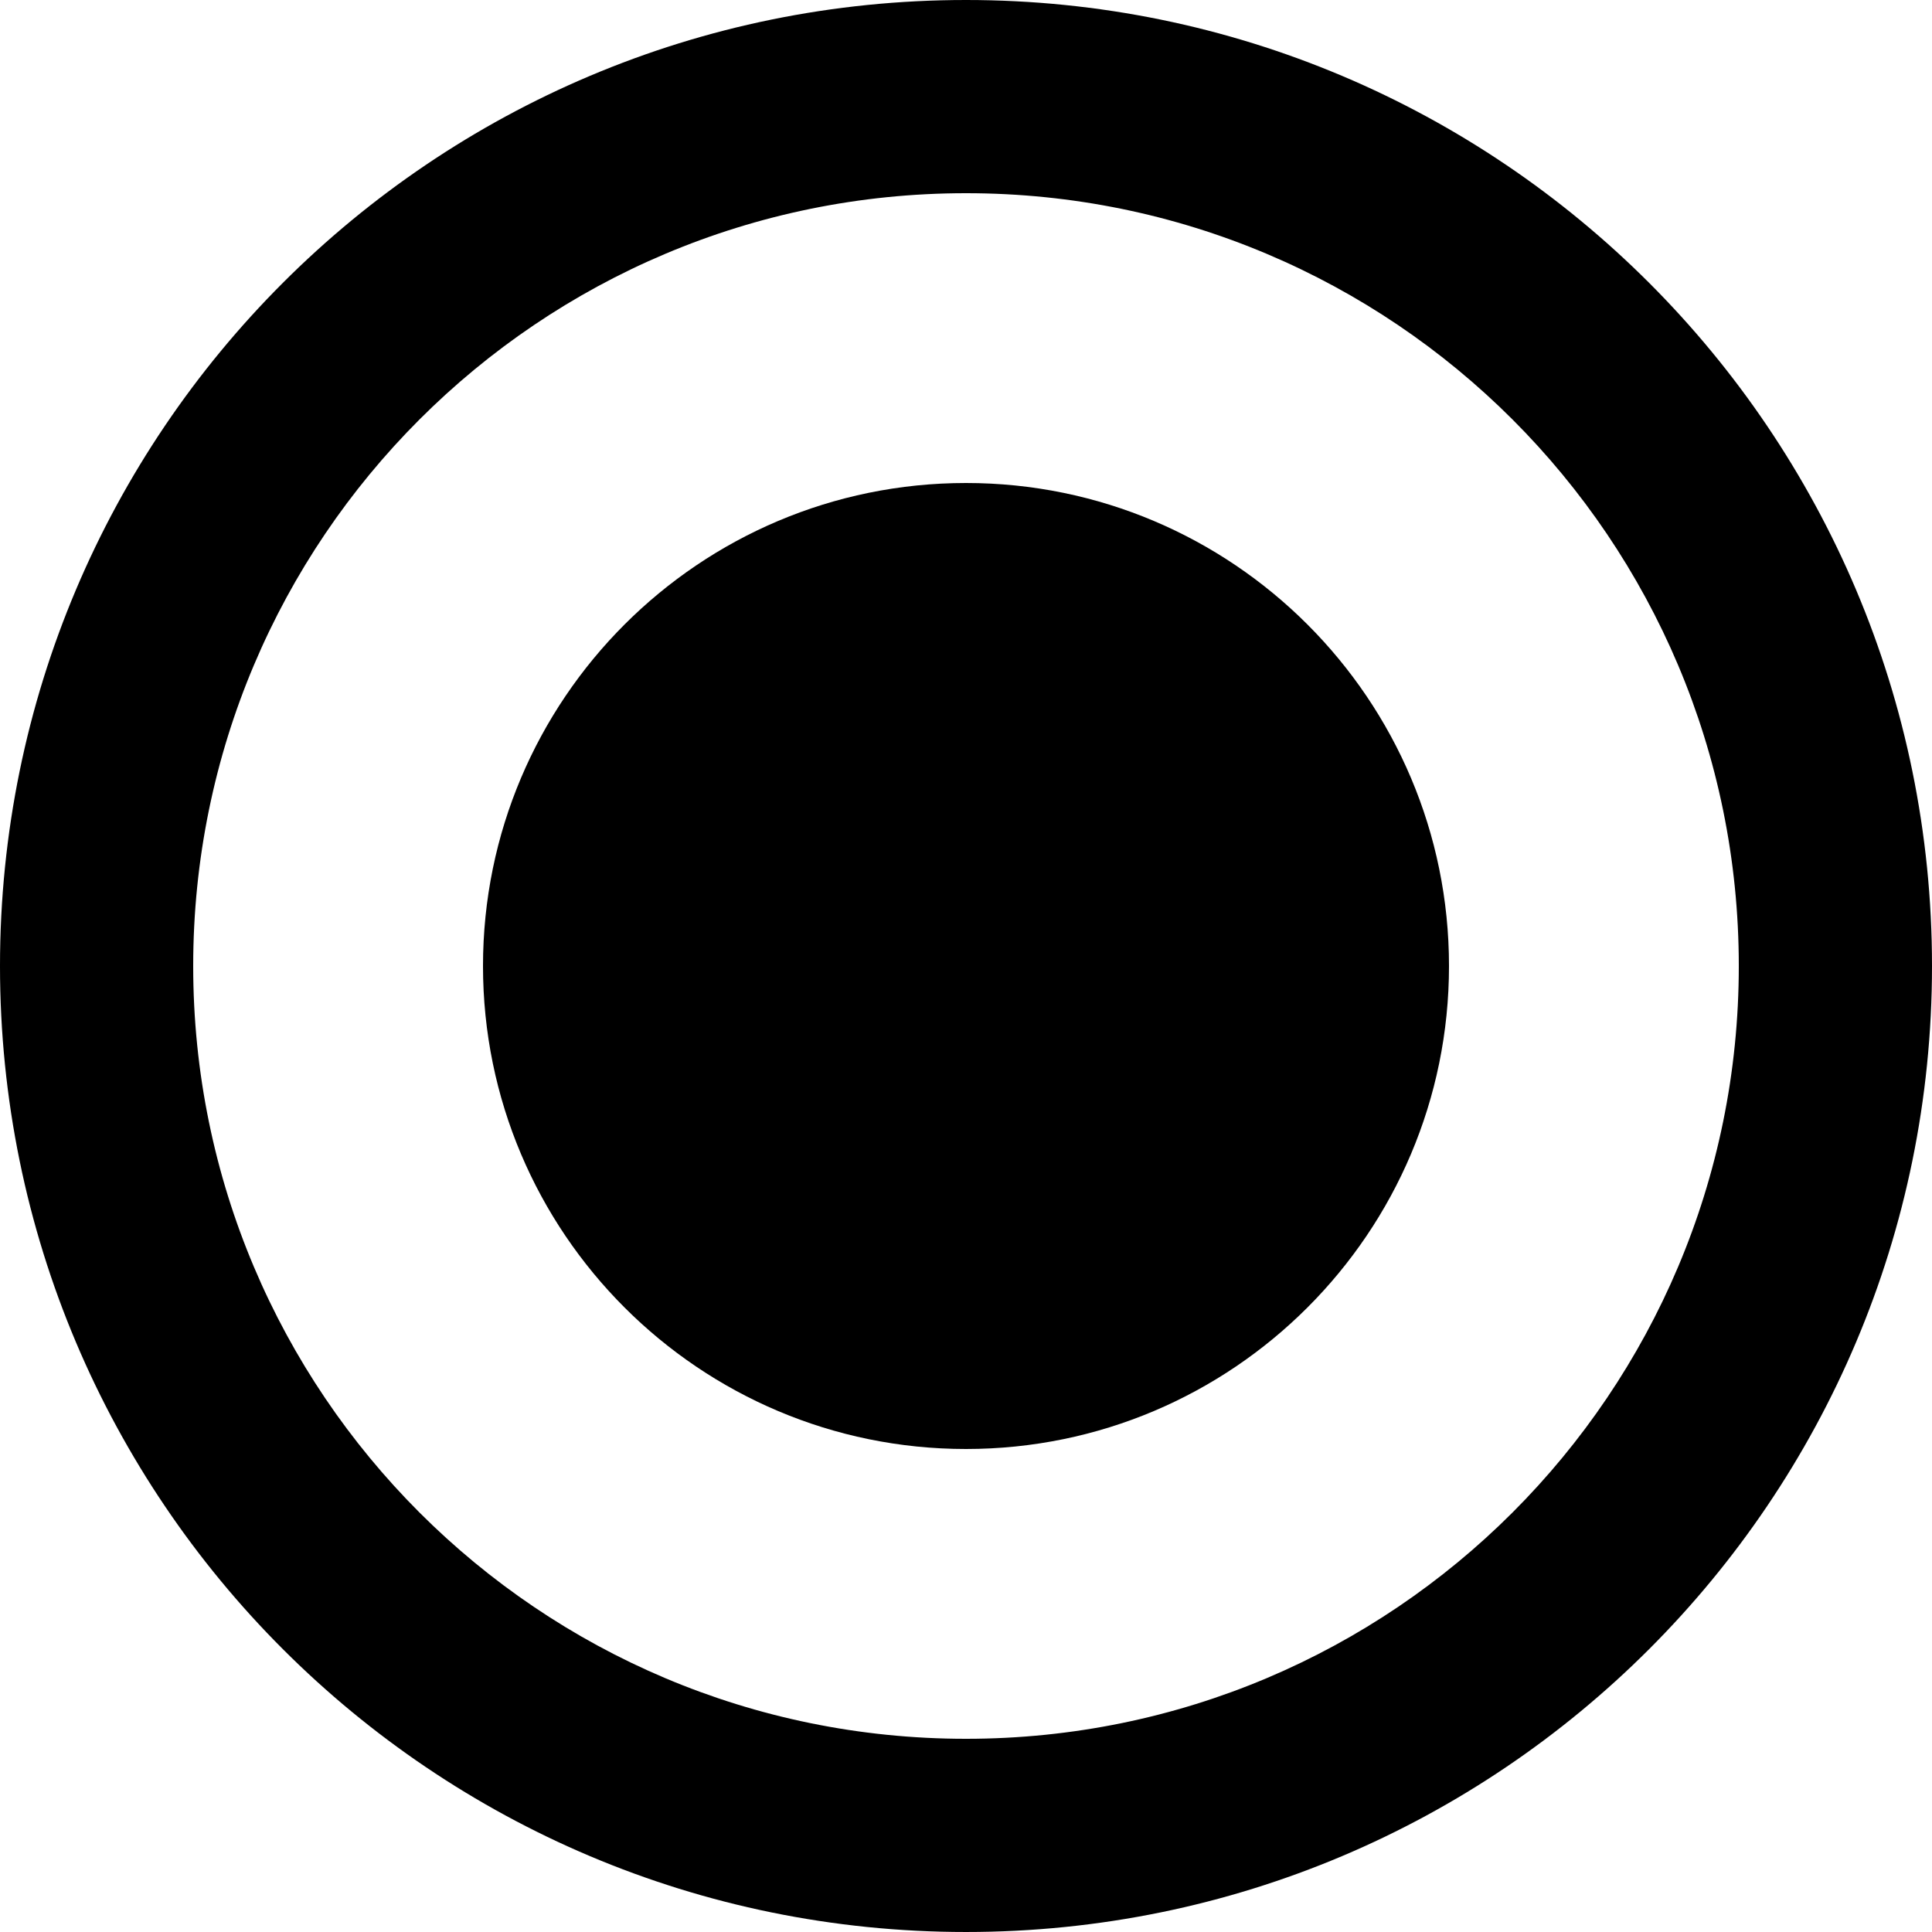 <svg xmlns="http://www.w3.org/2000/svg" xmlns:xlink="http://www.w3.org/1999/xlink" id="Capa_1" x="0px" y="0px" viewBox="0 0 426.667 426.667" style="enable-background:new 0 0 426.667 426.667;" xml:space="preserve"><g>	<g>		<g>			<path d="M213.333,106.667c-58.88,0-106.667,47.787-106.667,106.667S154.453,320,213.333,320S320,272.213,320,213.333    S272.213,106.667,213.333,106.667z"></path>			<path d="M213.333,0C95.467,0,0,95.467,0,213.333s95.467,213.333,213.333,213.333S426.667,331.2,426.667,213.333    S331.2,0,213.333,0z M213.333,384c-94.293,0-170.667-76.373-170.667-170.667S119.04,42.667,213.333,42.667    S384,119.04,384,213.333S307.627,384,213.333,384z"></path>		</g>	</g></g><g></g><g></g><g></g><g></g><g></g><g></g><g></g><g></g><g></g><g></g><g></g><g></g><g></g><g></g><g></g></svg>